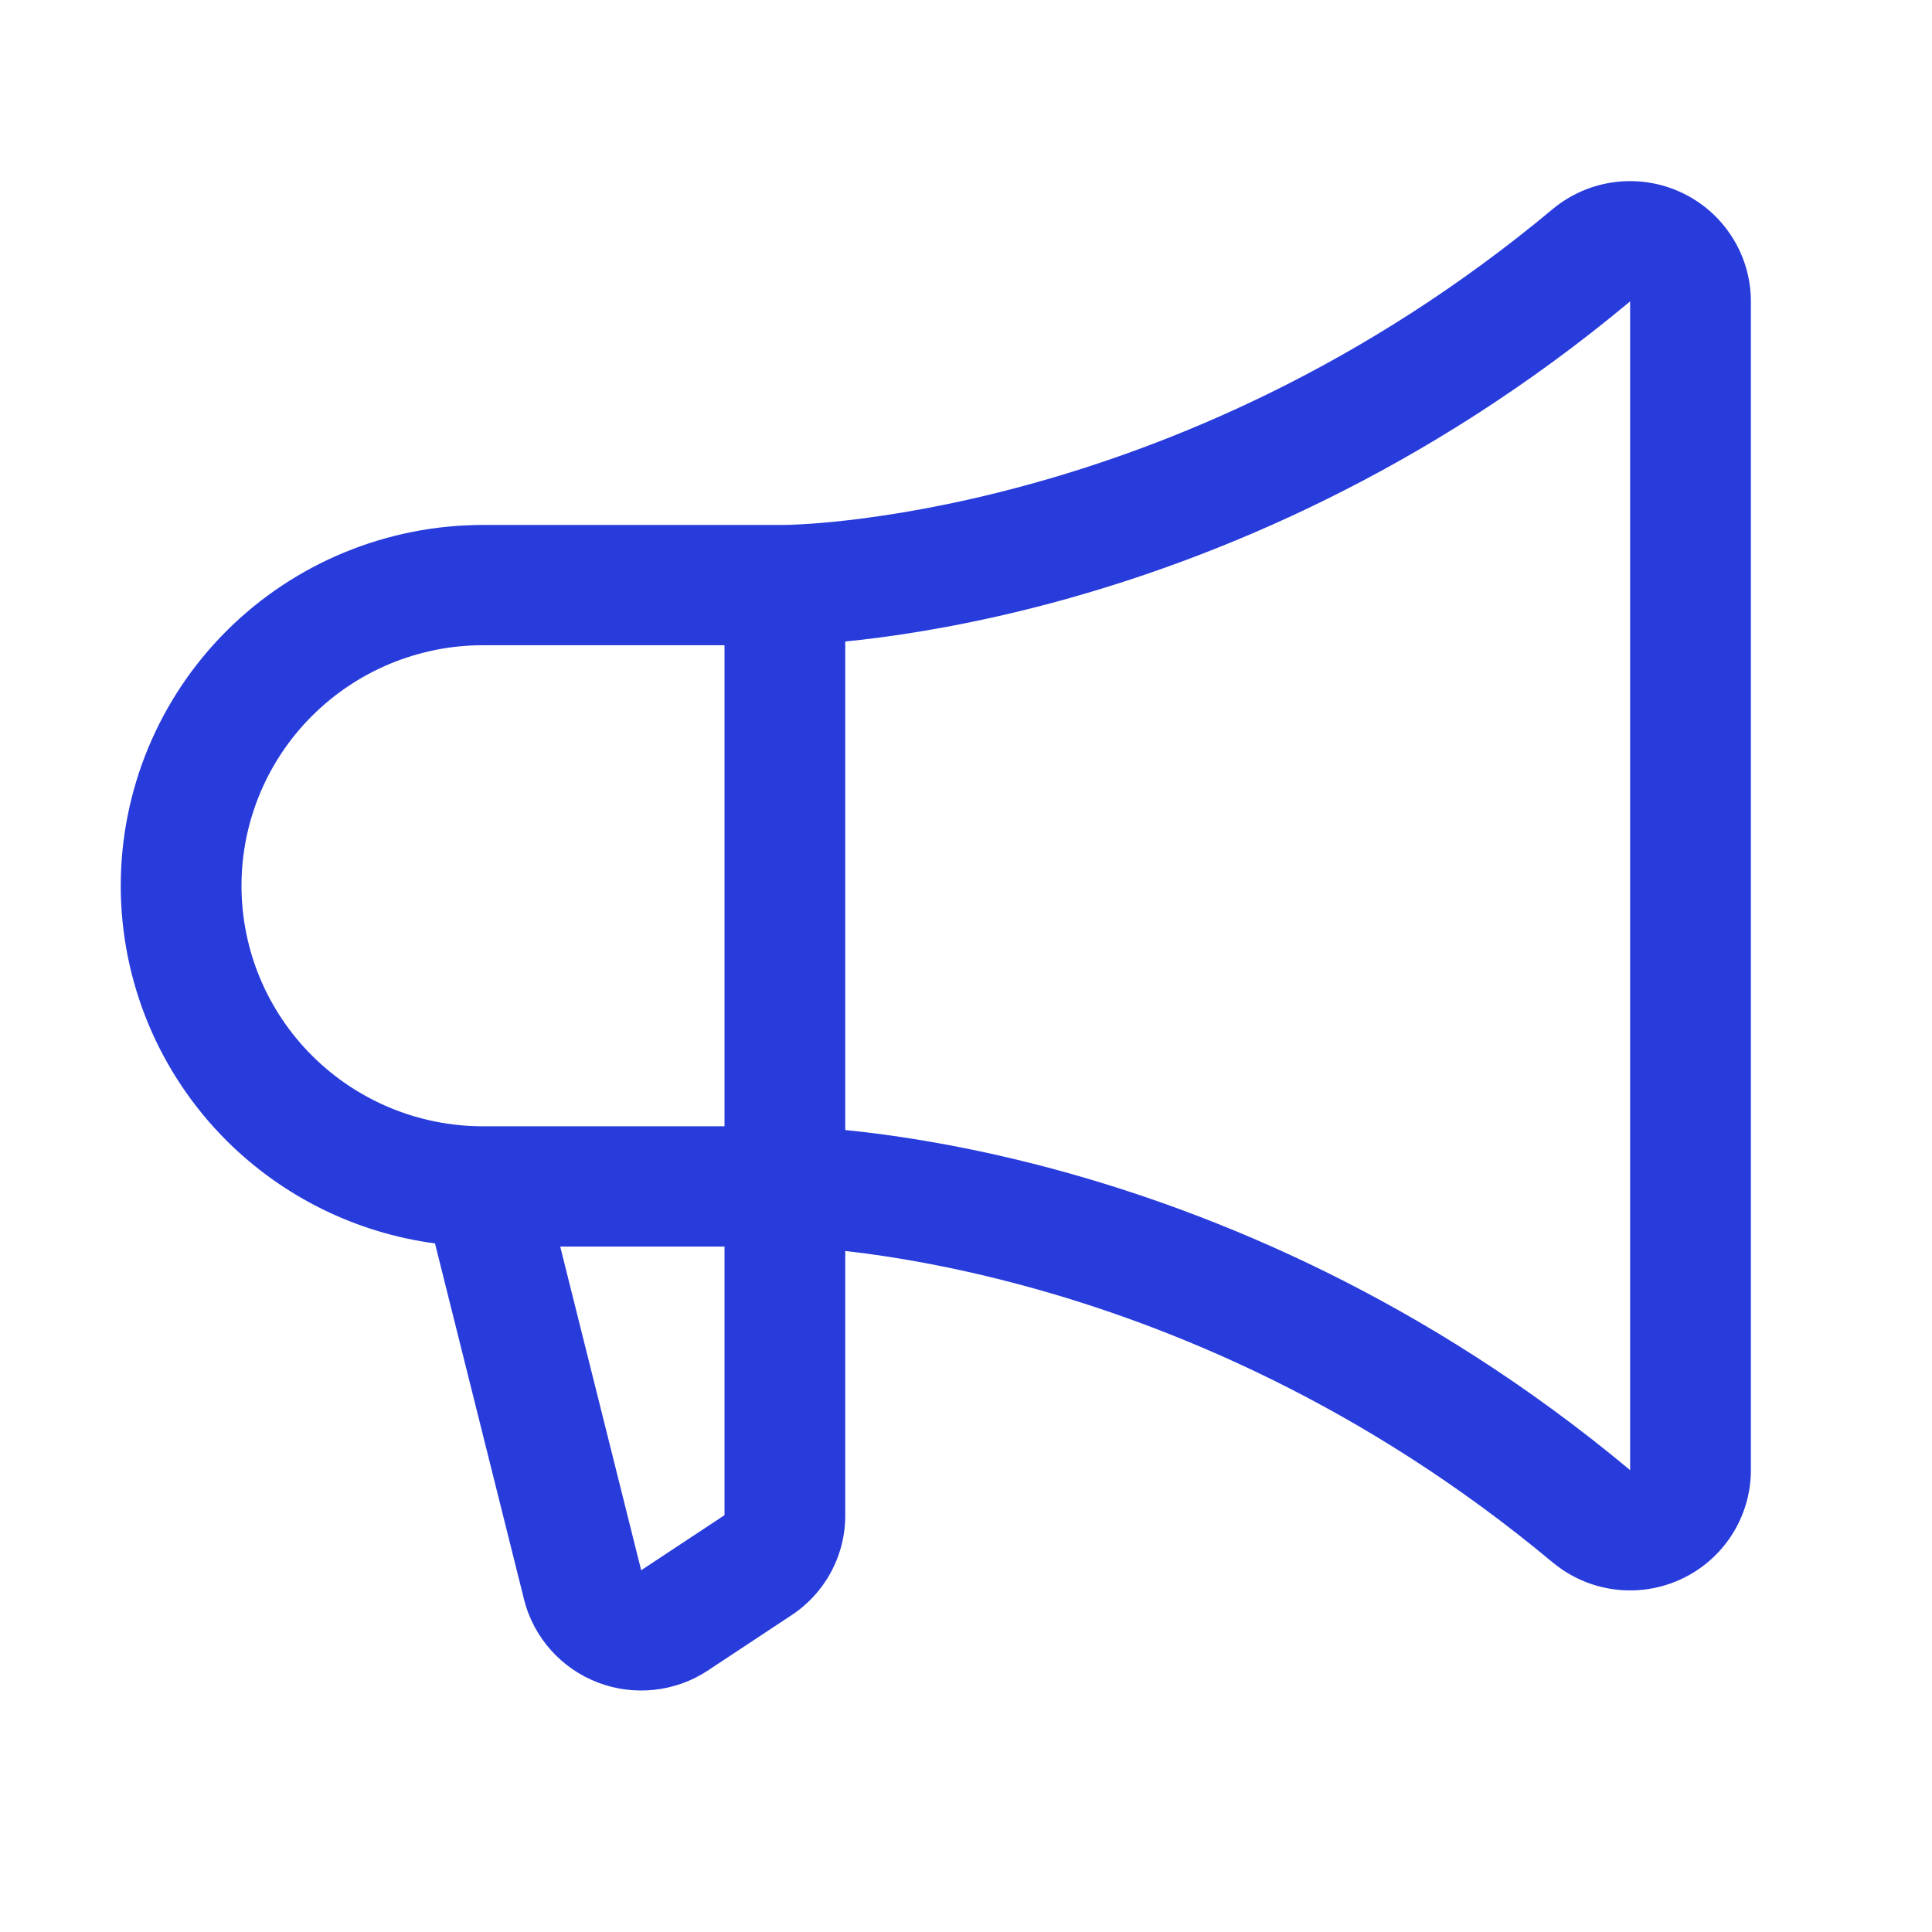 <svg width="32" height="32" viewBox="0 0 32 32" fill="none" xmlns="http://www.w3.org/2000/svg">
  <path fill-rule="evenodd" clip-rule="evenodd" d="M27.844 3.186C27.501 3.027 27.12 2.968 26.745 3.016C26.37 3.064 26.016 3.217 25.725 3.457L25.72 3.461C22.578 6.083 19.375 7.393 16.962 8.046C15.756 8.373 14.75 8.535 14.052 8.616C13.703 8.656 13.432 8.676 13.252 8.685C13.162 8.69 13.095 8.692 13.052 8.694C13.031 8.694 13.016 8.694 13.007 8.694L12.999 8.695H12.998L8 8.695C6.409 8.695 4.883 9.324 3.757 10.445C2.632 11.566 2 13.086 2 14.671C2 16.256 2.632 17.776 3.757 18.897C4.694 19.829 5.907 20.422 7.205 20.595L8.68 26.492L8.68 26.495C8.758 26.804 8.91 27.09 9.123 27.329C9.335 27.568 9.602 27.753 9.901 27.867C10.2 27.982 10.522 28.023 10.84 27.988C11.158 27.953 11.463 27.843 11.729 27.666L11.73 27.665L13.099 26.76C13.378 26.579 13.606 26.331 13.763 26.04C13.921 25.748 14.002 25.421 14 25.09V20.72C14.017 20.722 14.034 20.724 14.052 20.726C14.75 20.807 15.756 20.969 16.962 21.296C19.375 21.949 22.578 23.258 25.72 25.881L25.725 25.884C26.016 26.125 26.37 26.278 26.745 26.326C27.12 26.374 27.501 26.315 27.844 26.156C28.187 25.997 28.478 25.744 28.682 25.427C28.887 25.11 28.997 24.742 29 24.366L29 4.984L29 4.976C28.997 4.6 28.887 4.232 28.682 3.915C28.478 3.598 28.187 3.345 27.844 3.186ZM14 18.717C14.089 18.726 14.183 18.736 14.282 18.747C15.066 18.838 16.172 19.017 17.488 19.373C20.117 20.086 23.594 21.509 27 24.35V4.992C23.594 7.833 20.117 9.256 17.488 9.969C16.172 10.325 15.066 10.504 14.282 10.595C14.183 10.606 14.089 10.616 14 10.625V18.717ZM12.999 8.696C12.999 8.695 12.999 8.695 12.999 8.695L12.999 8.696C12.999 8.696 12.999 8.696 12.999 8.696ZM12 10.687L8 10.687C6.939 10.687 5.922 11.107 5.172 11.854C4.421 12.601 4 13.614 4 14.671C4 15.728 4.421 16.741 5.172 17.488C5.922 18.235 6.939 18.655 8 18.655H12V10.687ZM12 20.647V25.096L11.997 25.098L10.622 26.007L10.62 26.008L9.279 20.647H12Z" fill="#283CDC"/>
</svg>
